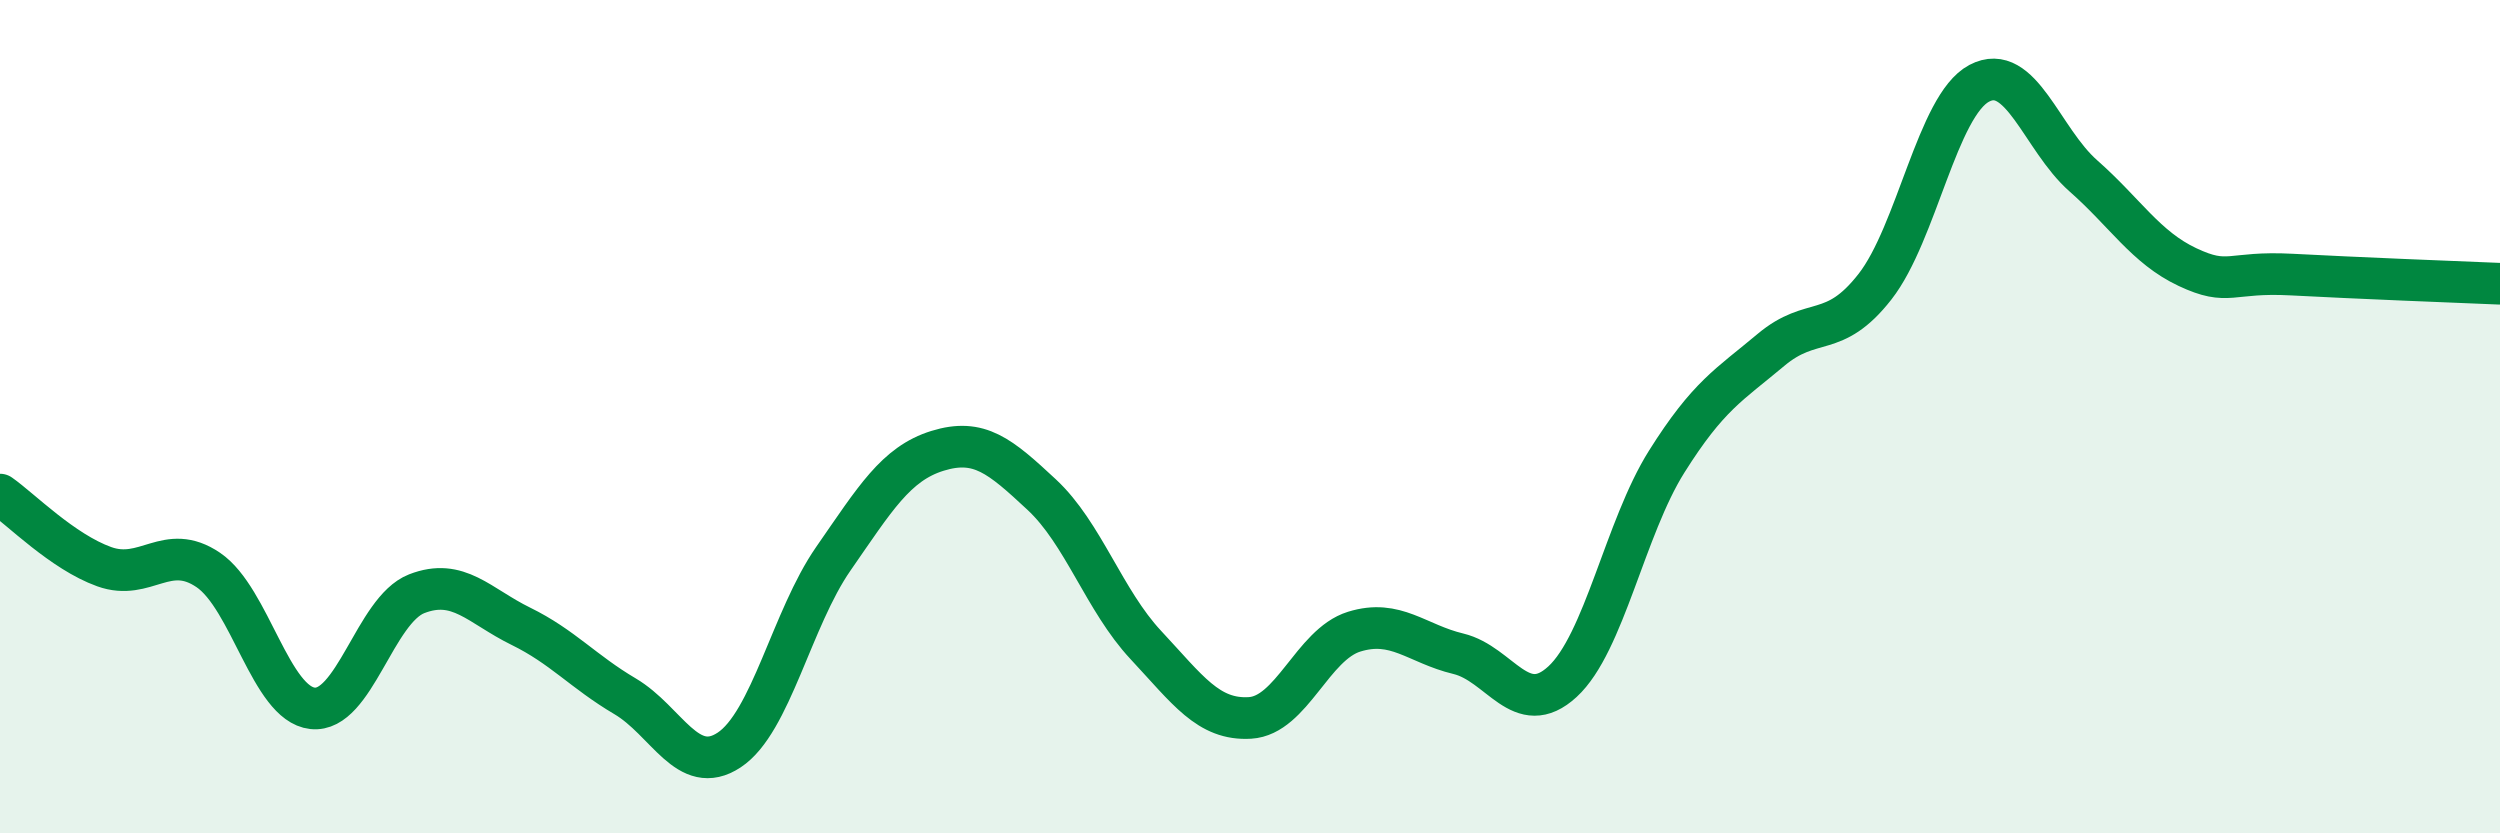 
    <svg width="60" height="20" viewBox="0 0 60 20" xmlns="http://www.w3.org/2000/svg">
      <path
        d="M 0,11.87 C 0.5,12.22 1.5,13.24 2.5,13.6 C 3.5,13.96 4,13 5,13.68 C 6,14.36 6.5,16.89 7.5,17 C 8.5,17.11 9,14.64 10,14.25 C 11,13.86 11.5,14.54 12.5,15.03 C 13.5,15.52 14,16.12 15,16.71 C 16,17.3 16.5,18.66 17.5,18 C 18.5,17.34 19,14.85 20,13.41 C 21,11.97 21.5,11.13 22.5,10.82 C 23.5,10.51 24,10.94 25,11.87 C 26,12.8 26.5,14.41 27.5,15.48 C 28.5,16.55 29,17.29 30,17.23 C 31,17.17 31.5,15.47 32.5,15.16 C 33.5,14.85 34,15.45 35,15.69 C 36,15.93 36.5,17.28 37.5,16.36 C 38.5,15.44 39,12.67 40,11.08 C 41,9.49 41.5,9.24 42.5,8.4 C 43.5,7.56 44,8.16 45,6.88 C 46,5.6 46.5,2.53 47.5,2 C 48.5,1.47 49,3.34 50,4.22 C 51,5.1 51.5,5.94 52.5,6.41 C 53.5,6.88 53.5,6.51 55,6.59 C 56.5,6.67 59,6.77 60,6.81L60 20L0 20Z"
        fill="#008740"
        opacity="0.1"
        stroke-linecap="round"
        stroke-linejoin="round"
      />
      <path
        d="M 0,11.87 C 0.5,12.22 1.5,13.24 2.5,13.6 C 3.5,13.96 4,13 5,13.68 C 6,14.36 6.5,16.89 7.5,17 C 8.5,17.11 9,14.64 10,14.25 C 11,13.86 11.5,14.54 12.5,15.03 C 13.5,15.52 14,16.12 15,16.71 C 16,17.3 16.5,18.66 17.5,18 C 18.5,17.34 19,14.85 20,13.41 C 21,11.97 21.5,11.13 22.5,10.82 C 23.5,10.51 24,10.94 25,11.87 C 26,12.8 26.5,14.41 27.5,15.48 C 28.5,16.55 29,17.29 30,17.23 C 31,17.17 31.5,15.47 32.5,15.16 C 33.5,14.85 34,15.45 35,15.69 C 36,15.93 36.5,17.28 37.5,16.36 C 38.5,15.44 39,12.67 40,11.08 C 41,9.49 41.5,9.24 42.5,8.4 C 43.5,7.56 44,8.16 45,6.88 C 46,5.6 46.5,2.53 47.5,2 C 48.5,1.47 49,3.34 50,4.22 C 51,5.1 51.5,5.94 52.5,6.41 C 53.5,6.88 53.5,6.51 55,6.59 C 56.5,6.67 59,6.77 60,6.81"
        stroke="#008740"
        stroke-width="1"
        fill="none"
        stroke-linecap="round"
        stroke-linejoin="round"
      />
    </svg>
  